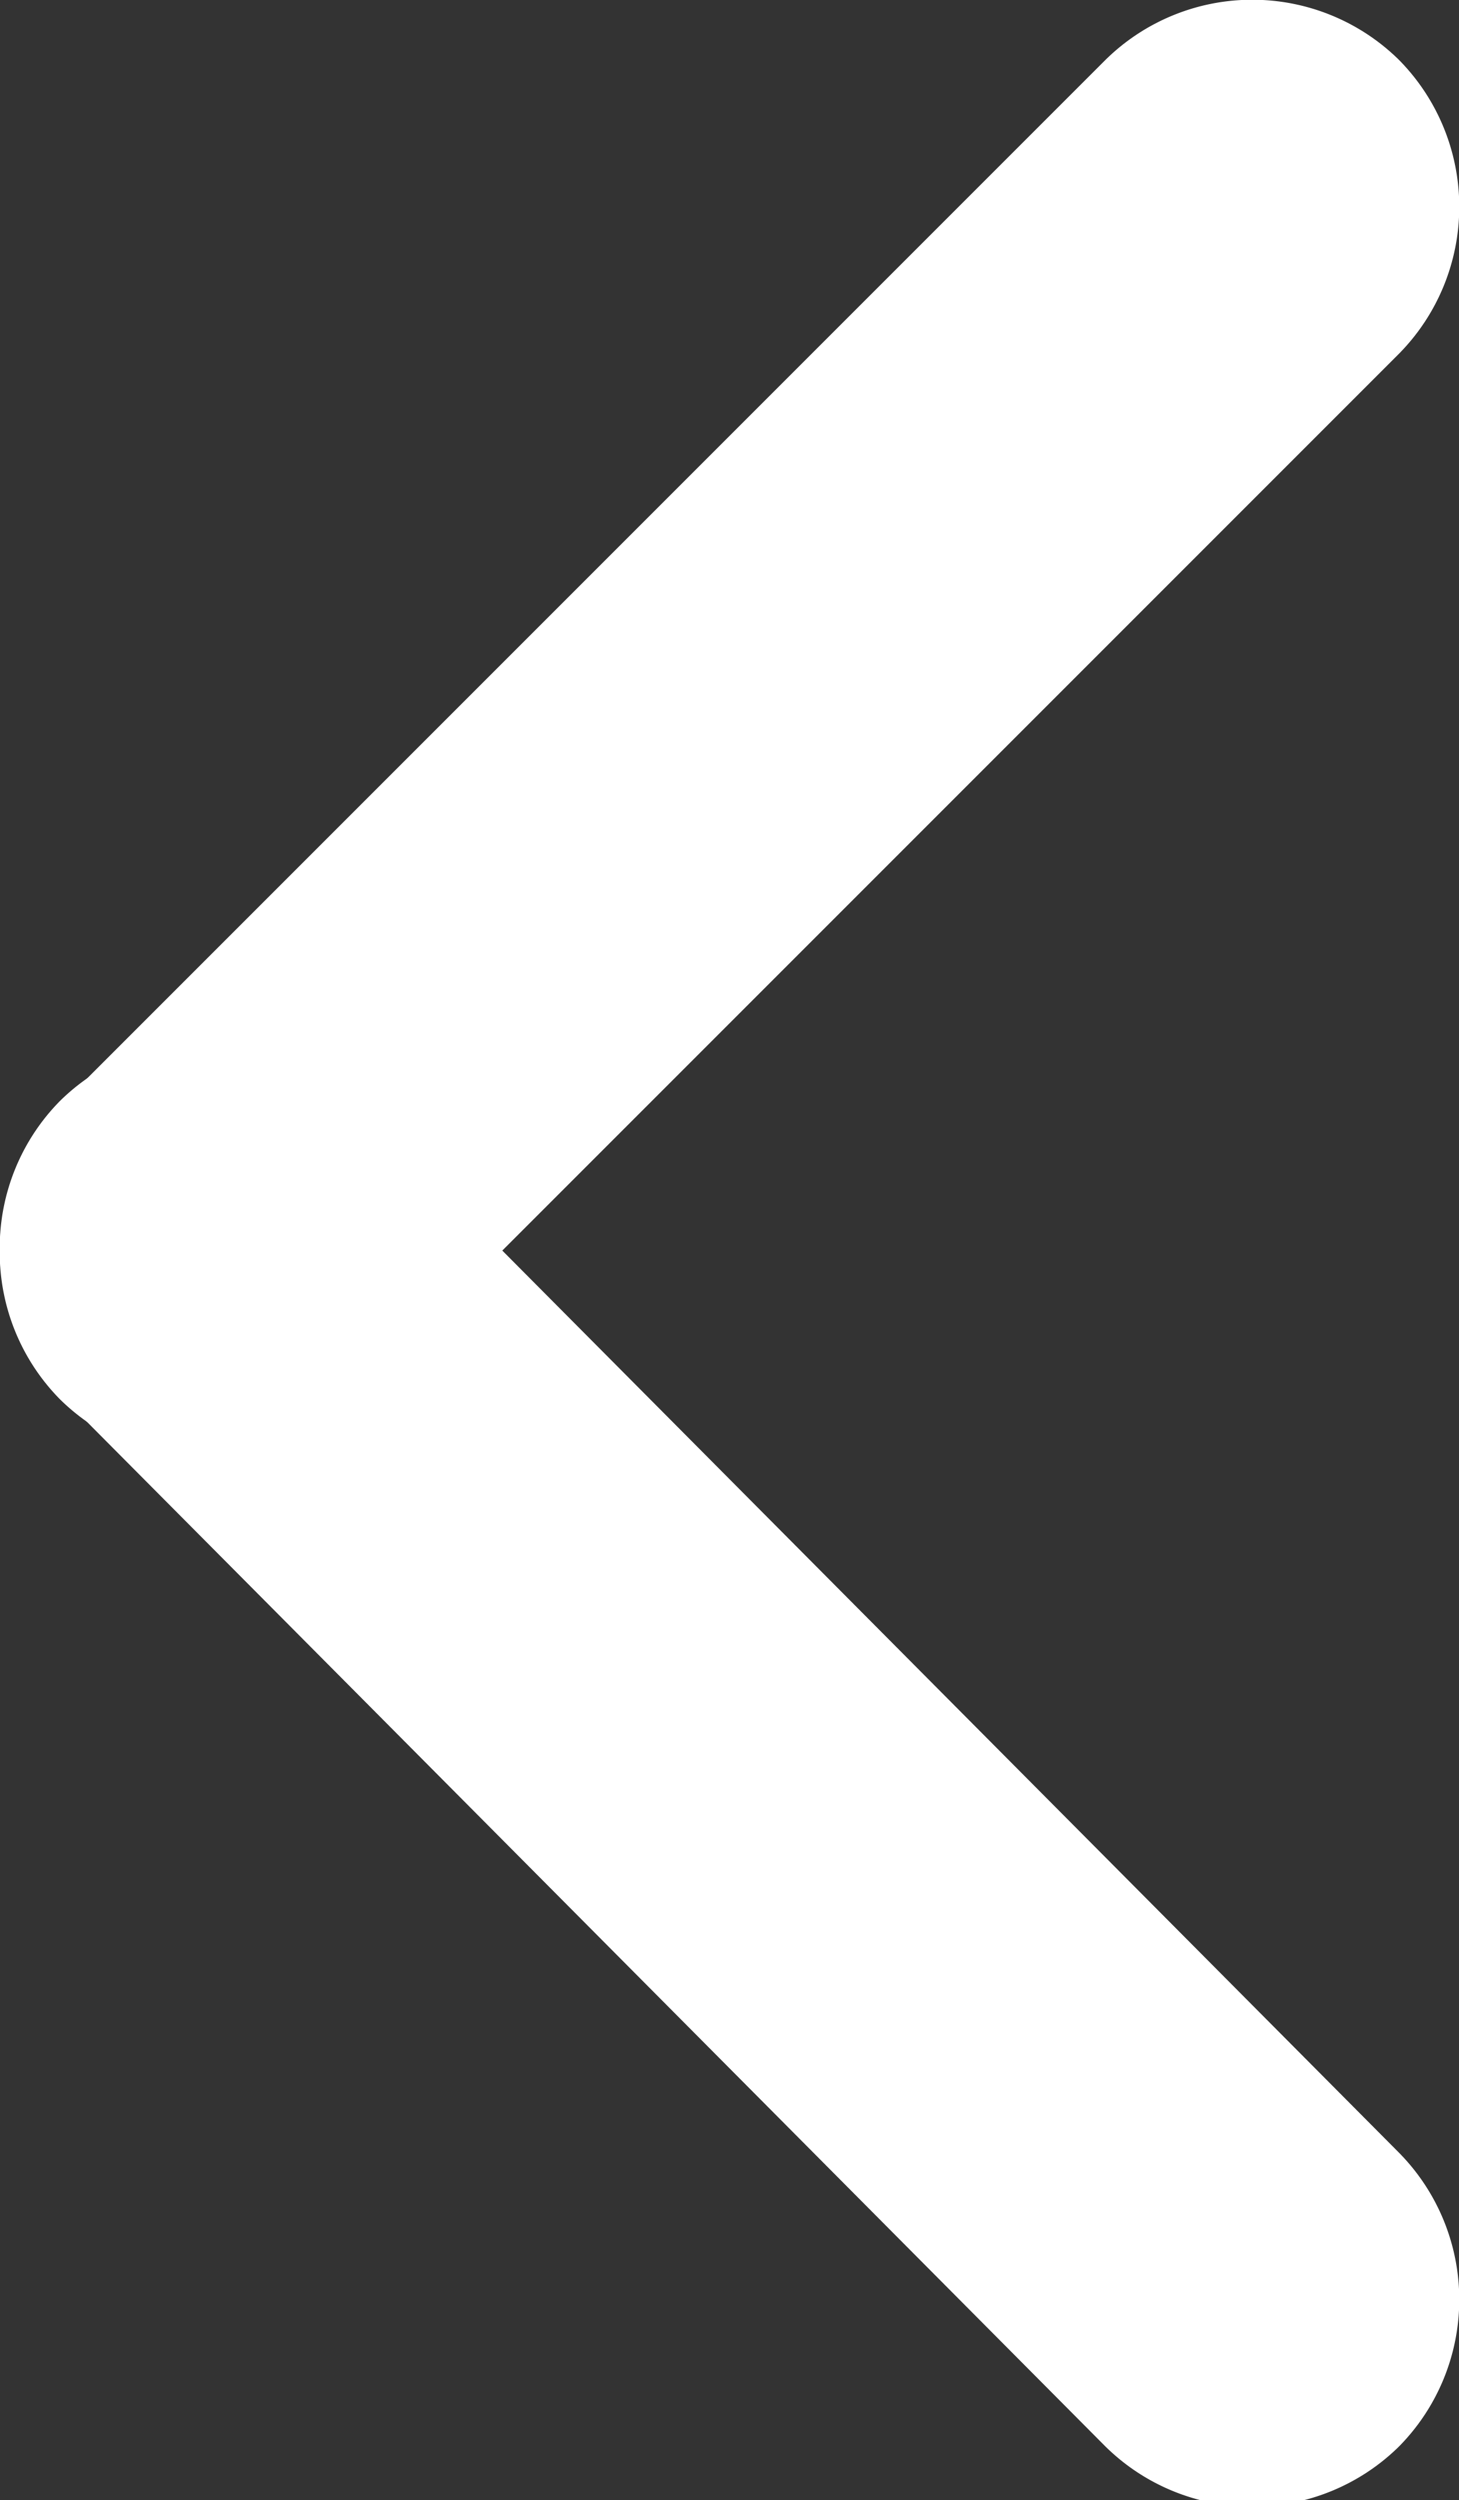<svg xmlns="http://www.w3.org/2000/svg" viewBox="0 0 9.49 16.26"><rect x="0" y="0" width="9.49" height="16.26" fill="#333333" stroke="none"/><defs><style>.cls-1{fill:#fff;}</style></defs><g id="图层_2" data-name="图层 2"><g id="图层_1-2" data-name="图层 1"><path class="cls-1" d="M2.3,9.1,9.1,2.3A1.36,1.36,0,0,0,9.1.39h0a1.36,1.36,0,0,0-1.91,0L.39,7.19a1.36,1.36,0,0,0,0,1.91h0A1.36,1.36,0,0,0,2.3,9.1Z"/><path class="cls-1" d="M2.3,7.16,9.1,14a1.36,1.36,0,0,1,0,1.91h0a1.36,1.36,0,0,1-1.91,0L.39,9.07a1.36,1.36,0,0,1,0-1.91h0A1.36,1.36,0,0,1,2.3,7.16Z"/></g></g></svg>